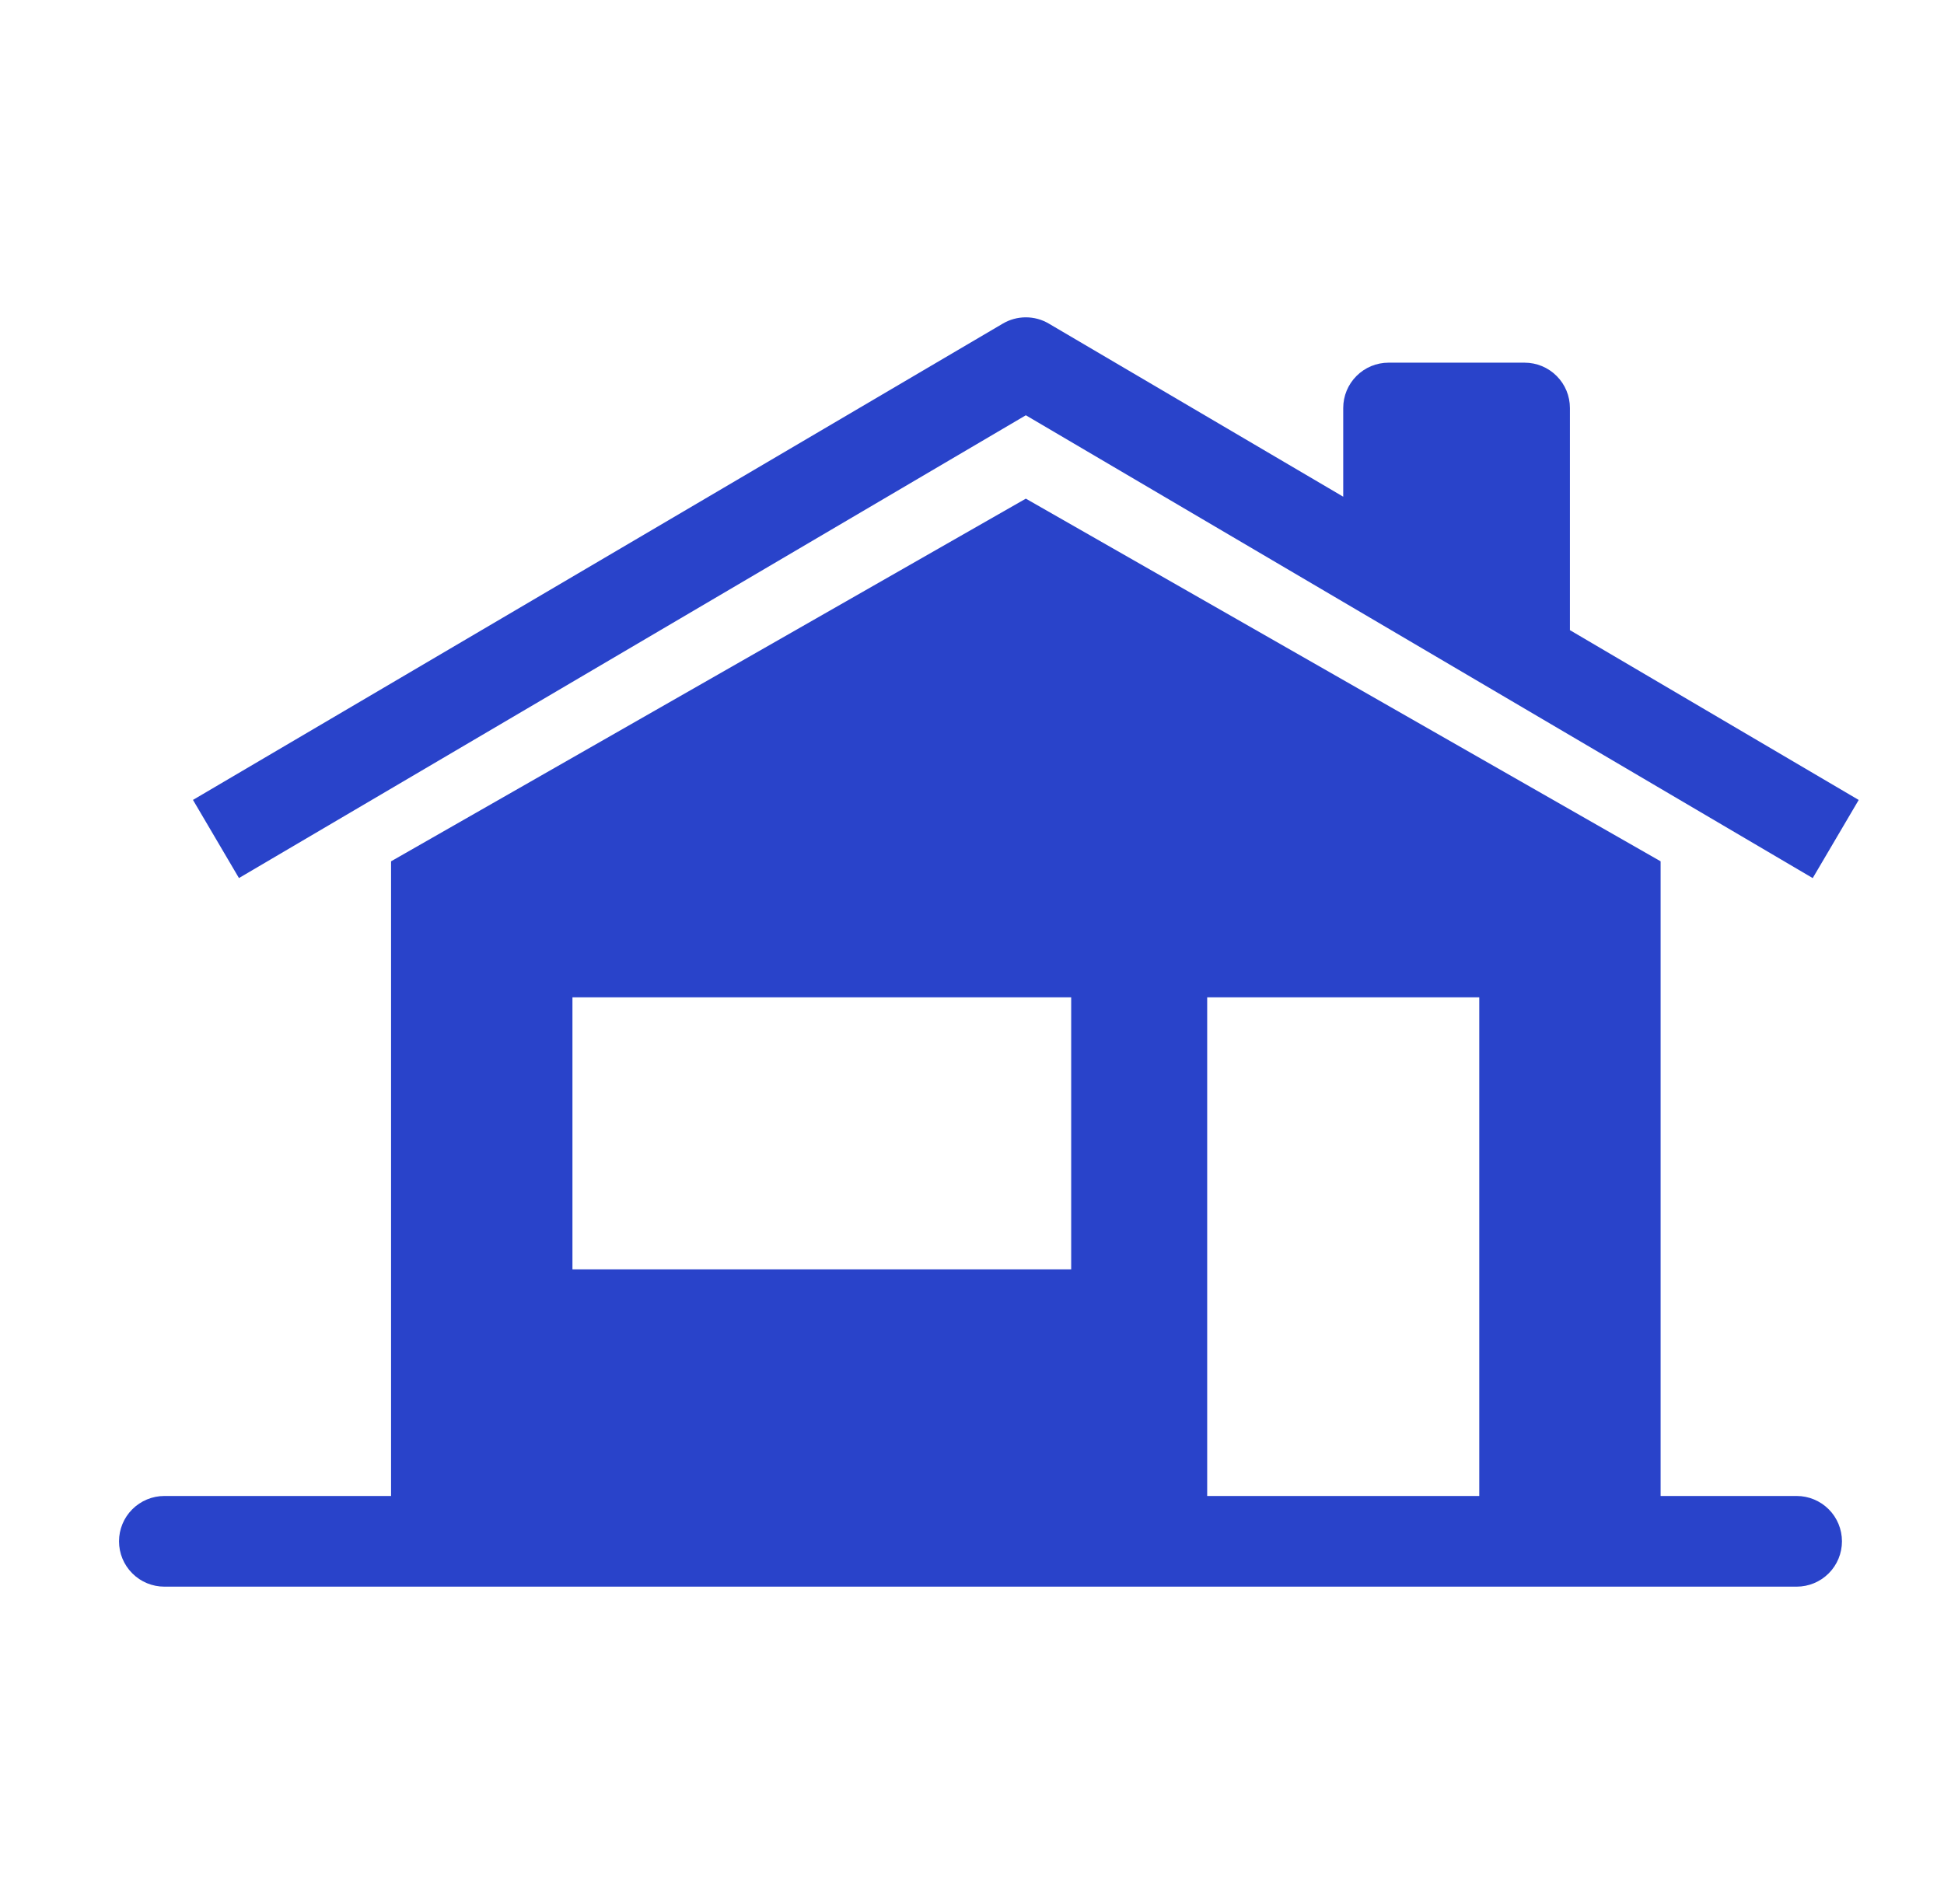 <svg xmlns="http://www.w3.org/2000/svg" width="49" height="48" viewBox="0 0 49 48" fill="none"><path d="M26.436 8.158C26.261 8.054 26.061 8 25.857 8C25.653 8 25.453 8.054 25.277 8.158L4.864 20.166L6.023 22.136L25.857 10.469L45.691 22.137L46.85 20.167L39.571 15.886V10.286C39.571 9.983 39.451 9.692 39.236 9.478C39.022 9.263 38.731 9.143 38.428 9.143H35C34.697 9.143 34.406 9.263 34.192 9.478C33.977 9.692 33.857 9.983 33.857 10.286V12.522L26.436 8.158Z" fill="#2943CA"></path><path fill-rule="evenodd" clip-rule="evenodd" d="M25.857 12.571L9.857 21.714V37.714H4.143C3.84 37.714 3.549 37.835 3.335 38.049C3.12 38.263 3 38.554 3 38.857C3 39.16 3.12 39.451 3.335 39.665C3.549 39.88 3.84 40 4.143 40H45.286C45.589 40 45.879 39.88 46.094 39.665C46.308 39.451 46.428 39.16 46.428 38.857C46.428 38.554 46.308 38.263 46.094 38.049C45.879 37.835 45.589 37.714 45.286 37.714H41.857V21.714L25.857 12.571ZM30.428 37.714V25.143H37.286V37.714H30.428ZM27 25.143H14.429V32H27V25.143Z" fill="#2943CA"></path></svg>